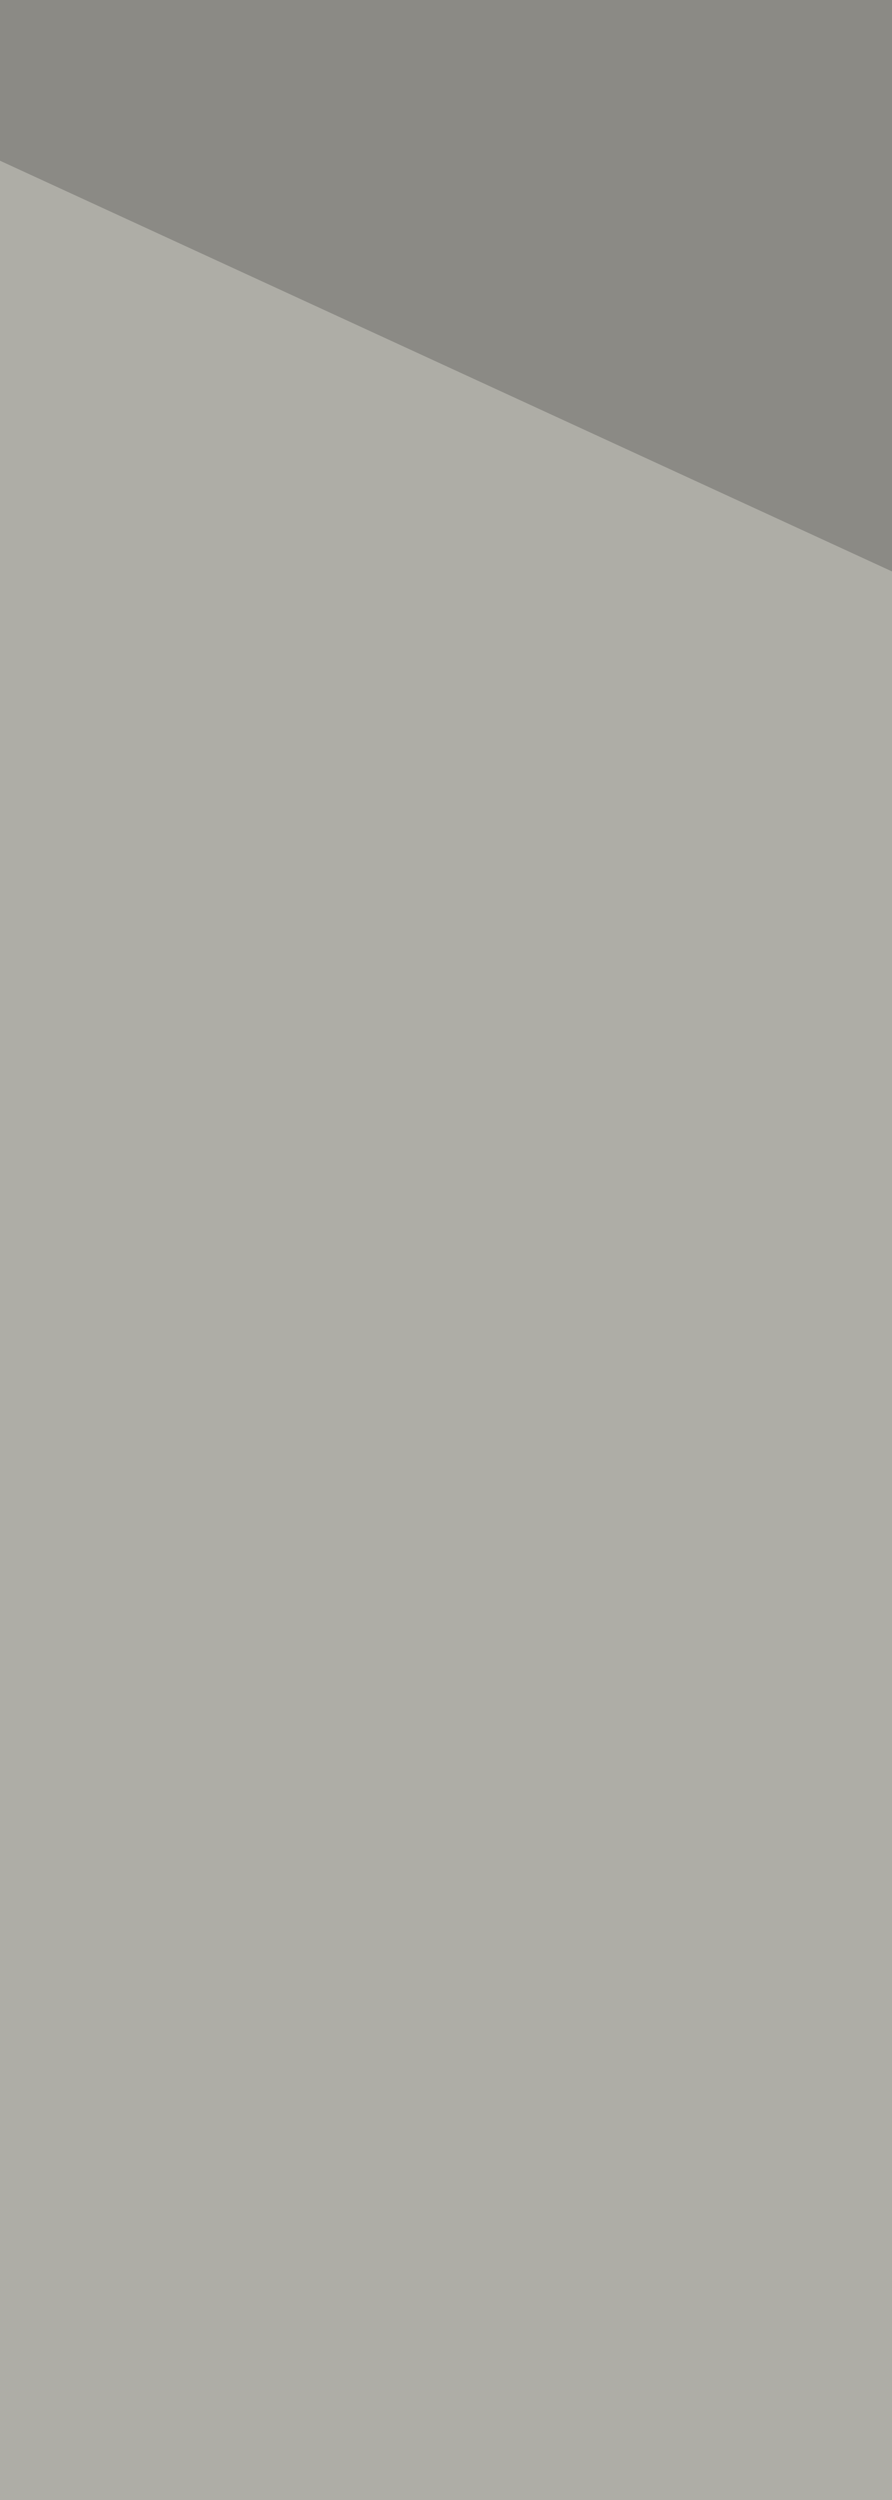 <svg xmlns="http://www.w3.org/2000/svg" width="50" height="140" viewBox="0 0 50 140"><g transform="translate(-685 -4339)"><rect width="50" height="140" transform="translate(685 4339)" fill="#aeada6"/><path d="M0,0H50V32L0,9Z" transform="translate(685 4339)" fill="#8b8a85"/></g></svg>
